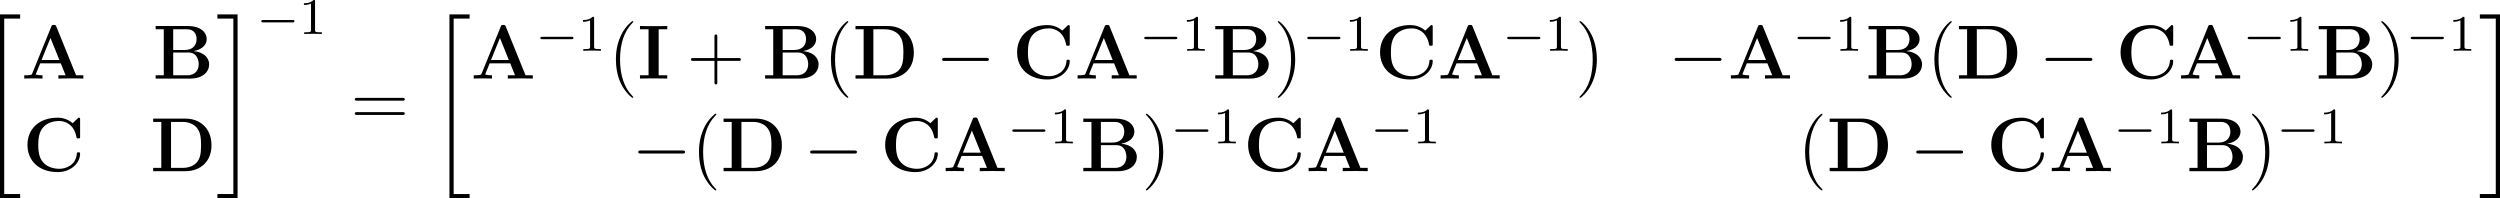 <?xml version='1.0' encoding='UTF-8'?>
<!-- Generated by CodeCogs with dvisvgm 3.2.2 -->
<svg version='1.1' xmlns='http://www.w3.org/2000/svg' xmlns:xlink='http://www.w3.org/1999/xlink' width='440.686pt' height='34.945pt' viewBox='-.177 -.333 440.686 34.945'>
<defs>
<path id='g3-0' d='M7.878-2.75C8.082-2.75 8.297-2.75 8.297-2.989S8.082-3.228 7.878-3.228H1.411C1.207-3.228 .992-3.228 .992-2.989S1.207-2.75 1.411-2.75H7.878Z'/>
<path id='g5-40' d='M3.885 2.905C3.885 2.869 3.885 2.845 3.682 2.642C2.487 1.435 1.817-.538 1.817-2.977C1.817-5.296 2.379-7.293 3.766-8.703C3.885-8.811 3.885-8.835 3.885-8.871C3.885-8.942 3.826-8.966 3.778-8.966C3.622-8.966 2.642-8.106 2.056-6.934C1.447-5.727 1.172-4.447 1.172-2.977C1.172-1.913 1.339-.49 1.961 .789C2.666 2.224 3.646 3.001 3.778 3.001C3.826 3.001 3.885 2.977 3.885 2.905Z'/>
<path id='g5-41' d='M3.371-2.977C3.371-3.885 3.252-5.368 2.582-6.755C1.877-8.189 .897-8.966 .765-8.966C.717-8.966 .658-8.942 .658-8.871C.658-8.835 .658-8.811 .861-8.608C2.056-7.4 2.726-5.428 2.726-2.989C2.726-.669 2.164 1.327 .777 2.738C.658 2.845 .658 2.869 .658 2.905C.658 2.977 .717 3.001 .765 3.001C.921 3.001 1.901 2.14 2.487 .968C3.096-.251 3.371-1.542 3.371-2.977Z'/>
<path id='g5-43' d='M4.77-2.762H8.07C8.237-2.762 8.452-2.762 8.452-2.977C8.452-3.204 8.249-3.204 8.07-3.204H4.77V-6.504C4.77-6.671 4.77-6.886 4.555-6.886C4.328-6.886 4.328-6.683 4.328-6.504V-3.204H1.028C.861-3.204 .646-3.204 .646-2.989C.646-2.762 .849-2.762 1.028-2.762H4.328V.538C4.328 .705 4.328 .921 4.543 .921C4.77 .921 4.77 .717 4.77 .538V-2.762Z'/>
<path id='g5-61' d='M8.07-3.873C8.237-3.873 8.452-3.873 8.452-4.089C8.452-4.316 8.249-4.316 8.07-4.316H1.028C.861-4.316 .646-4.316 .646-4.101C.646-3.873 .849-3.873 1.028-3.873H8.07ZM8.07-1.65C8.237-1.65 8.452-1.65 8.452-1.865C8.452-2.092 8.249-2.092 8.07-2.092H1.028C.861-2.092 .646-2.092 .646-1.877C.646-1.65 .849-1.65 1.028-1.65H8.07Z'/>
<path id='g1-20' d='M2.989 28.202H6.133V27.545H3.646V.179H6.133V-.478H2.989V28.202Z'/>
<path id='g1-21' d='M2.654 27.545H.167V28.202H3.312V-.478H.167V.179H2.654V27.545Z'/>
<path id='g0-65' d='M5.475-8.094C5.392-8.309 5.368-8.369 5.081-8.369C4.782-8.369 4.758-8.309 4.674-8.094L1.71-.801C1.626-.61 1.626-.586 1.291-.55C.992-.514 .944-.514 .681-.514H.466V0C.777-.024 1.494-.024 1.841-.024C2.164-.024 3.037-.024 3.312 0V-.514C3.049-.514 2.594-.514 2.26-.646C2.295-.753 2.295-.777 2.319-.825L2.953-2.379H6.157L6.91-.514H5.786V0C6.169-.024 7.329-.024 7.783-.024C8.165-.024 9.385-.024 9.684 0V-.514H8.548L5.475-8.094ZM4.555-6.336L5.942-2.893H3.156L4.555-6.336Z'/>
<path id='g0-66' d='M.466-8.201V-7.687H1.733V-.514H.466V0H5.87C7.843 0 8.811-1.064 8.811-2.212C8.811-3.347 7.819-4.172 6.372-4.28C8.094-4.603 8.428-5.583 8.428-6.145C8.428-7.245 7.424-8.201 5.511-8.201H.466ZM3.204-4.459V-7.687H5.368C6.599-7.687 6.85-6.755 6.85-6.157C6.85-5.32 6.384-4.459 4.985-4.459H3.204ZM3.204-.514V-4.065H5.583C6.982-4.065 7.185-2.774 7.185-2.236C7.185-1.482 6.779-.514 5.404-.514H3.204Z'/>
<path id='g0-67' d='M8.954-8.034C8.954-8.309 8.954-8.345 8.691-8.345L7.795-7.484C7.125-8.058 6.324-8.345 5.44-8.345C2.582-8.345 .741-6.611 .741-4.101C.741-1.638 2.523 .143 5.452 .143C7.58 .143 8.954-1.315 8.954-2.726C8.954-2.929 8.883-2.941 8.703-2.941C8.584-2.941 8.464-2.941 8.452-2.809C8.345-.992 6.802-.371 5.727-.371C4.949-.371 3.897-.586 3.228-1.339C2.809-1.793 2.427-2.451 2.427-4.101C2.427-5.272 2.606-6.145 3.168-6.814C3.933-7.711 5.129-7.831 5.703-7.831C6.599-7.831 8.046-7.329 8.404-5.224C8.428-5.117 8.536-5.117 8.679-5.117C8.954-5.117 8.954-5.141 8.954-5.428V-8.034Z'/>
<path id='g0-68' d='M.454-8.201V-7.687H1.722V-.514H.454V0H5.487C7.783 0 9.552-1.47 9.552-4.029C9.552-6.731 7.735-8.201 5.487-8.201H.454ZM3.24-.514V-7.687H5.033C6.073-7.687 6.91-7.281 7.352-6.659C7.699-6.169 7.926-5.583 7.926-4.041C7.926-2.642 7.747-2.02 7.329-1.459C6.91-.909 6.109-.514 5.033-.514H3.24Z'/>
<path id='g0-73' d='M3.288-7.687H4.627V-8.201C4.196-8.177 3.001-8.177 2.499-8.177S.801-8.177 .371-8.201V-7.687H1.71V-.514H.371V0C.801-.024 1.997-.024 2.499-.024S4.196-.024 4.627 0V-.514H3.288V-7.687Z'/>
<path id='g2-0' d='M5.571-1.809C5.699-1.809 5.874-1.809 5.874-1.993S5.699-2.176 5.571-2.176H1.004C.877-2.176 .701-2.176 .701-1.993S.877-1.809 1.004-1.809H5.571Z'/>
<path id='g4-49' d='M2.503-5.077C2.503-5.292 2.487-5.3 2.271-5.3C1.945-4.981 1.522-4.79 .765-4.79V-4.527C.98-4.527 1.411-4.527 1.873-4.742V-.654C1.873-.359 1.849-.263 1.092-.263H.813V0C1.14-.024 1.825-.024 2.184-.024S3.236-.024 3.563 0V-.263H3.284C2.527-.263 2.503-.359 2.503-.654V-5.077Z'/>
</defs>
<g id='page1' transform='matrix(1.13 0 0 1.13 -47.46 -89.084)'>
<use x='38.854' y='81.264' xlink:href='#g1-20'/>
<use x='45.164' y='90.798' xlink:href='#g0-65'/>
<use x='65.657' y='90.798' xlink:href='#g0-66'/>
<use x='45.385' y='105.244' xlink:href='#g0-67'/>
<use x='65.283' y='105.244' xlink:href='#g0-68'/>
<use x='75.592' y='81.264' xlink:href='#g1-21'/>
<use x='81.901' y='83.841' xlink:href='#g2-0'/>
<use x='88.488' y='83.841' xlink:href='#g4-49'/>
<use x='96.541' y='98.121' xlink:href='#g5-61'/>
<use x='108.966' y='81.264' xlink:href='#g1-20'/>
<use x='115.276' y='90.798' xlink:href='#g0-65'/>
<use x='125.432' y='86.46' xlink:href='#g2-0'/>
<use x='132.019' y='86.46' xlink:href='#g4-49'/>
<use x='136.751' y='90.798' xlink:href='#g5-40'/>
<use x='141.304' y='90.798' xlink:href='#g0-73'/>
<use x='148.969' y='90.798' xlink:href='#g5-43'/>
<use x='160.731' y='90.798' xlink:href='#g0-66'/>
<use x='170.292' y='90.798' xlink:href='#g5-40'/>
<use x='174.844' y='90.798' xlink:href='#g0-68'/>
<use x='187.81' y='90.798' xlink:href='#g3-0'/>
<use x='199.765' y='90.798' xlink:href='#g0-67'/>
<use x='209.478' y='90.798' xlink:href='#g0-65'/>
<use x='219.635' y='86.46' xlink:href='#g2-0'/>
<use x='226.221' y='86.46' xlink:href='#g4-49'/>
<use x='230.953' y='90.798' xlink:href='#g0-66'/>
<use x='240.515' y='90.798' xlink:href='#g5-41'/>
<use x='245.067' y='86.46' xlink:href='#g2-0'/>
<use x='251.654' y='86.46' xlink:href='#g4-49'/>
<use x='256.386' y='90.798' xlink:href='#g0-67'/>
<use x='266.1' y='90.798' xlink:href='#g0-65'/>
<use x='276.256' y='86.46' xlink:href='#g2-0'/>
<use x='282.842' y='86.46' xlink:href='#g4-49'/>
<use x='287.575' y='90.798' xlink:href='#g5-41'/>
<use x='302.09' y='90.798' xlink:href='#g3-0'/>
<use x='311.388' y='90.798' xlink:href='#g0-65'/>
<use x='321.545' y='86.46' xlink:href='#g2-0'/>
<use x='328.131' y='86.46' xlink:href='#g4-49'/>
<use x='332.863' y='90.798' xlink:href='#g0-66'/>
<use x='342.425' y='90.798' xlink:href='#g5-40'/>
<use x='346.977' y='90.798' xlink:href='#g0-68'/>
<use x='359.942' y='90.798' xlink:href='#g3-0'/>
<use x='371.897' y='90.798' xlink:href='#g0-67'/>
<use x='381.611' y='90.798' xlink:href='#g0-65'/>
<use x='391.767' y='86.46' xlink:href='#g2-0'/>
<use x='398.354' y='86.46' xlink:href='#g4-49'/>
<use x='403.086' y='90.798' xlink:href='#g0-66'/>
<use x='412.648' y='90.798' xlink:href='#g5-41'/>
<use x='417.2' y='86.46' xlink:href='#g2-0'/>
<use x='423.786' y='86.46' xlink:href='#g4-49'/>
<use x='140.411' y='105.244' xlink:href='#g3-0'/>
<use x='149.709' y='105.244' xlink:href='#g5-40'/>
<use x='154.262' y='105.244' xlink:href='#g0-68'/>
<use x='167.227' y='105.244' xlink:href='#g3-0'/>
<use x='179.182' y='105.244' xlink:href='#g0-67'/>
<use x='188.896' y='105.244' xlink:href='#g0-65'/>
<use x='199.052' y='100.906' xlink:href='#g2-0'/>
<use x='205.639' y='100.906' xlink:href='#g4-49'/>
<use x='210.371' y='105.244' xlink:href='#g0-66'/>
<use x='219.932' y='105.244' xlink:href='#g5-41'/>
<use x='224.485' y='100.906' xlink:href='#g2-0'/>
<use x='231.071' y='100.906' xlink:href='#g4-49'/>
<use x='235.803' y='105.244' xlink:href='#g0-67'/>
<use x='245.517' y='105.244' xlink:href='#g0-65'/>
<use x='255.673' y='100.906' xlink:href='#g2-0'/>
<use x='262.26' y='100.906' xlink:href='#g4-49'/>
<use x='322.257' y='105.244' xlink:href='#g5-40'/>
<use x='326.809' y='105.244' xlink:href='#g0-68'/>
<use x='339.775' y='105.244' xlink:href='#g3-0'/>
<use x='351.73' y='105.244' xlink:href='#g0-67'/>
<use x='361.443' y='105.244' xlink:href='#g0-65'/>
<use x='371.6' y='100.906' xlink:href='#g2-0'/>
<use x='378.186' y='100.906' xlink:href='#g4-49'/>
<use x='382.919' y='105.244' xlink:href='#g0-66'/>
<use x='392.48' y='105.244' xlink:href='#g5-41'/>
<use x='397.032' y='100.906' xlink:href='#g2-0'/>
<use x='403.619' y='100.906' xlink:href='#g4-49'/>
<use x='428.519' y='81.264' xlink:href='#g1-21'/>
</g>
</svg>